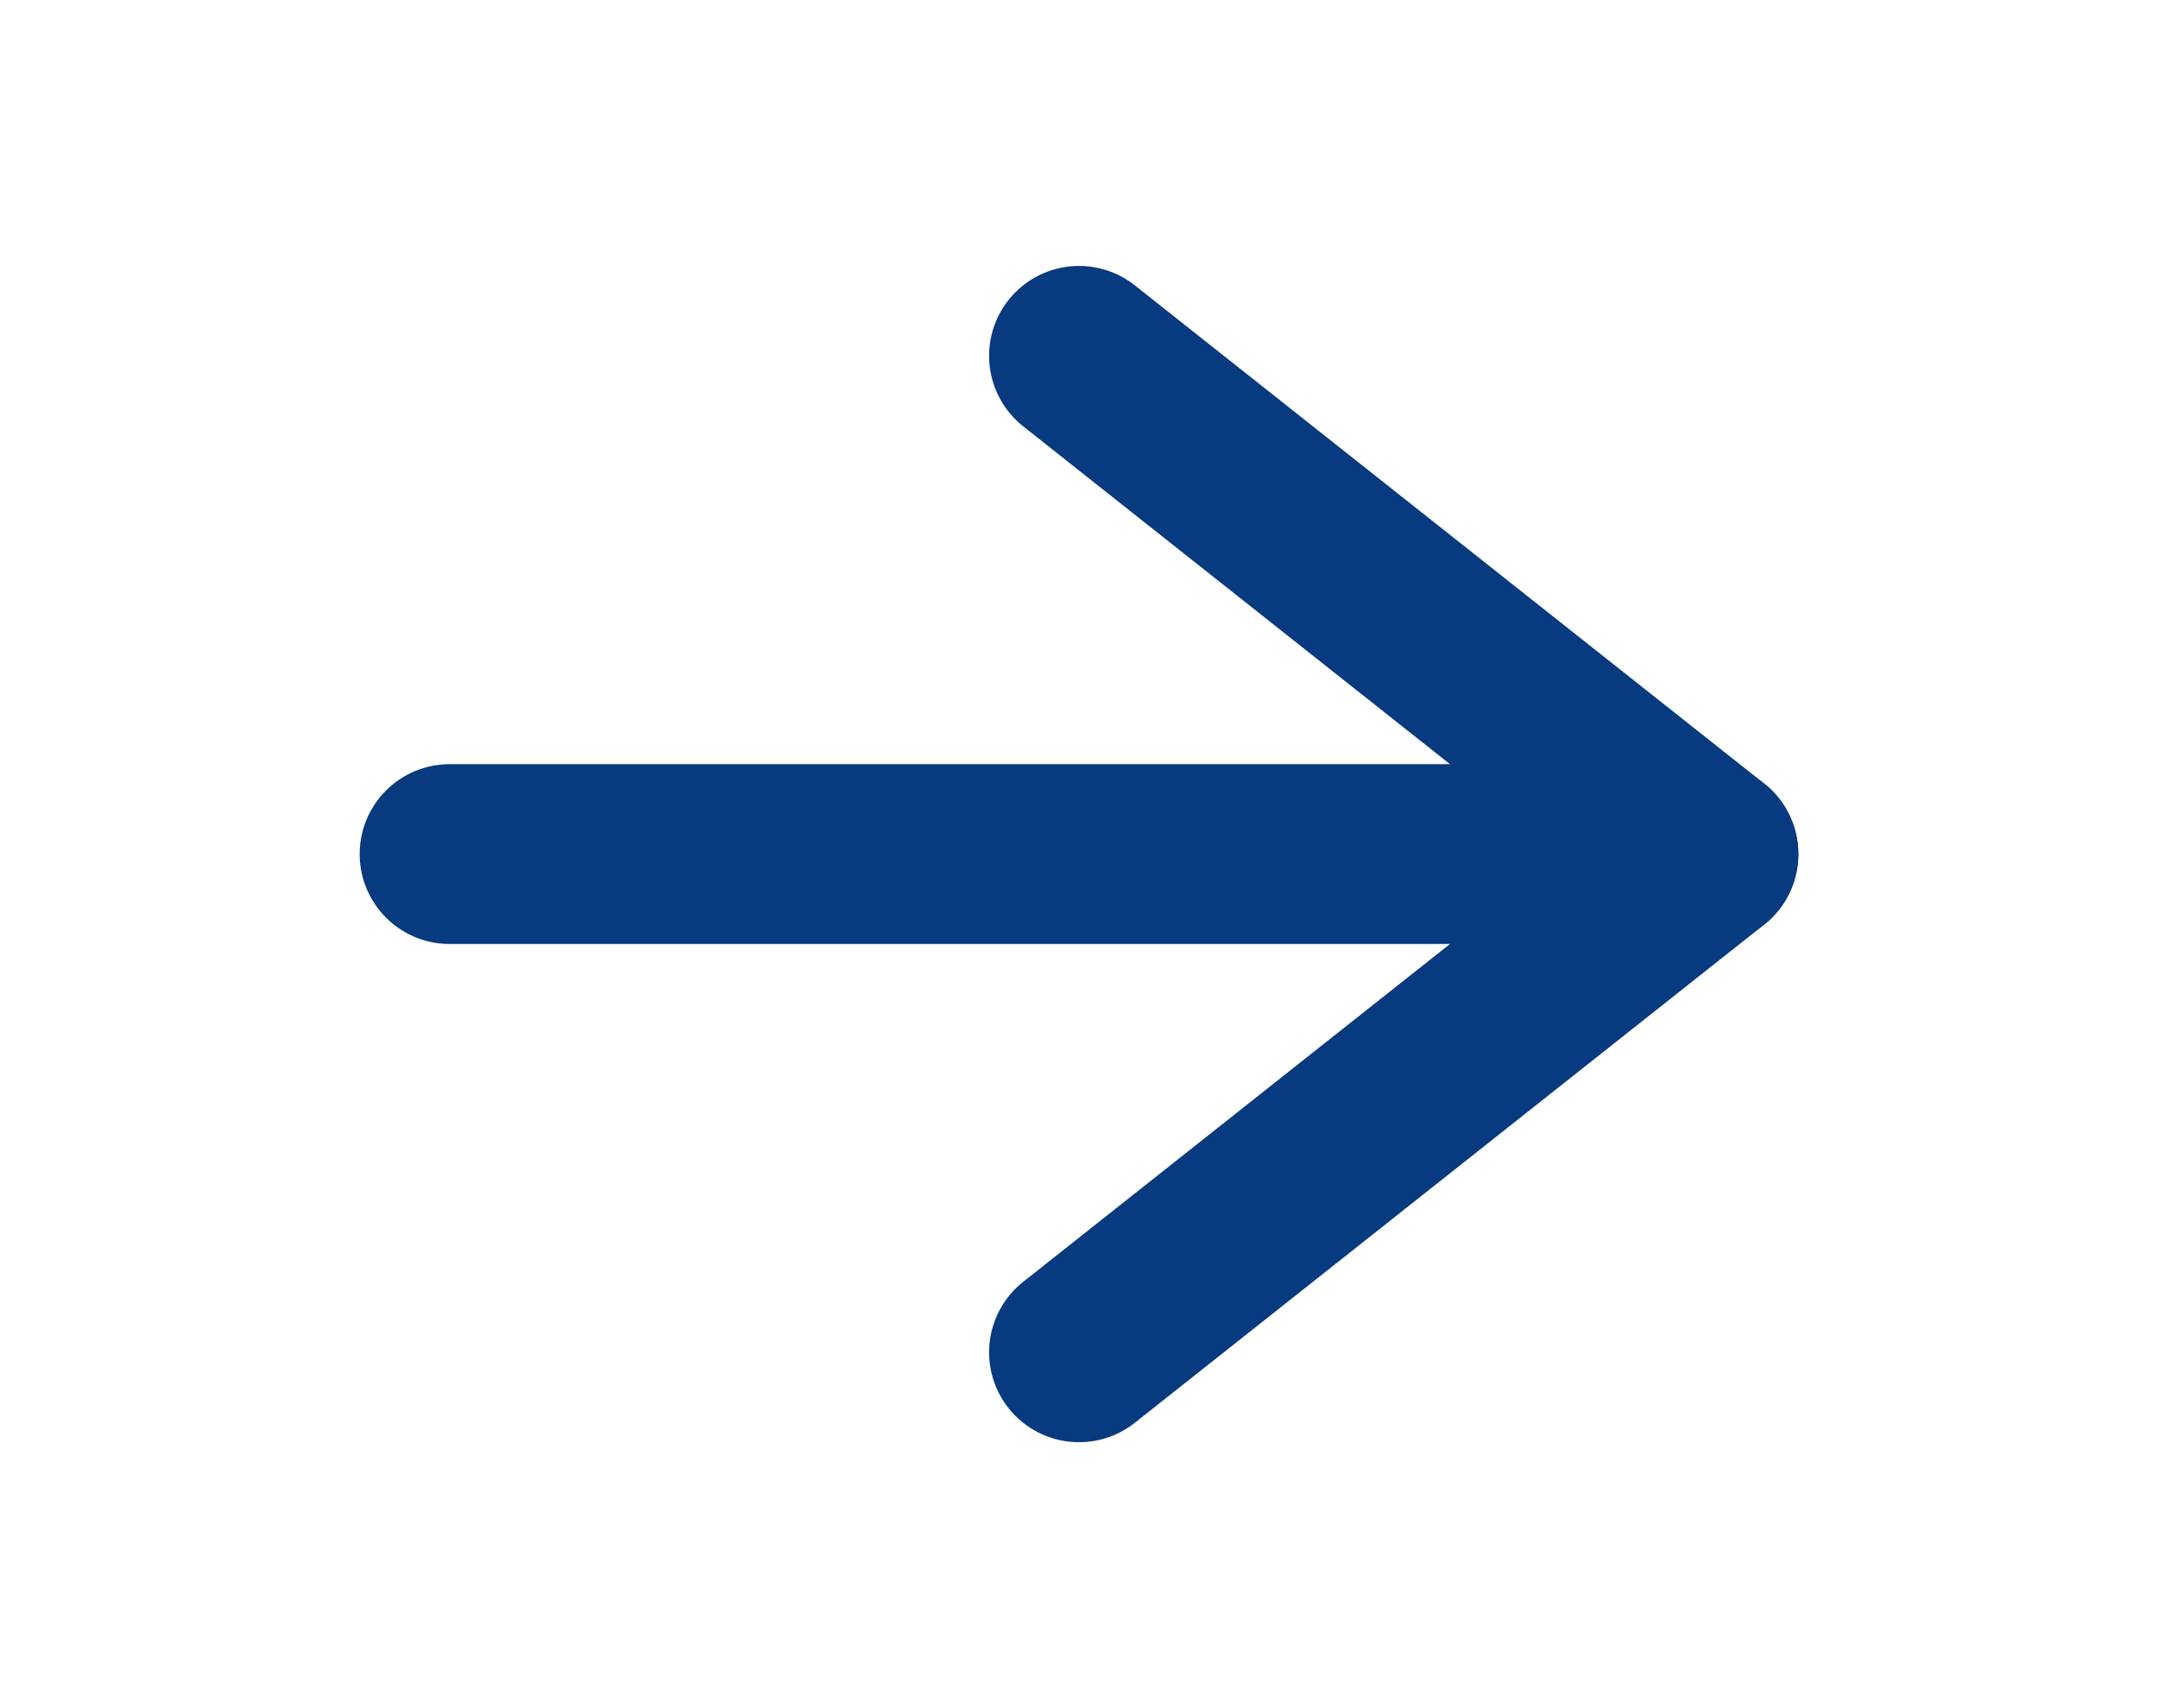 <svg width="24" height="19" viewBox="0 0 24 19" fill="none" xmlns="http://www.w3.org/2000/svg">
<g id="arrow-left">
<path id="Vector" d="M5 9.5H19" stroke="#083A7F" stroke-width="2" stroke-linecap="round" stroke-linejoin="round"/>
<path id="Vector_2" d="M12 15.042L19 9.5L12 3.958" stroke="#083A7F" stroke-width="2" stroke-linecap="round" stroke-linejoin="round"/>
</g>
</svg>
